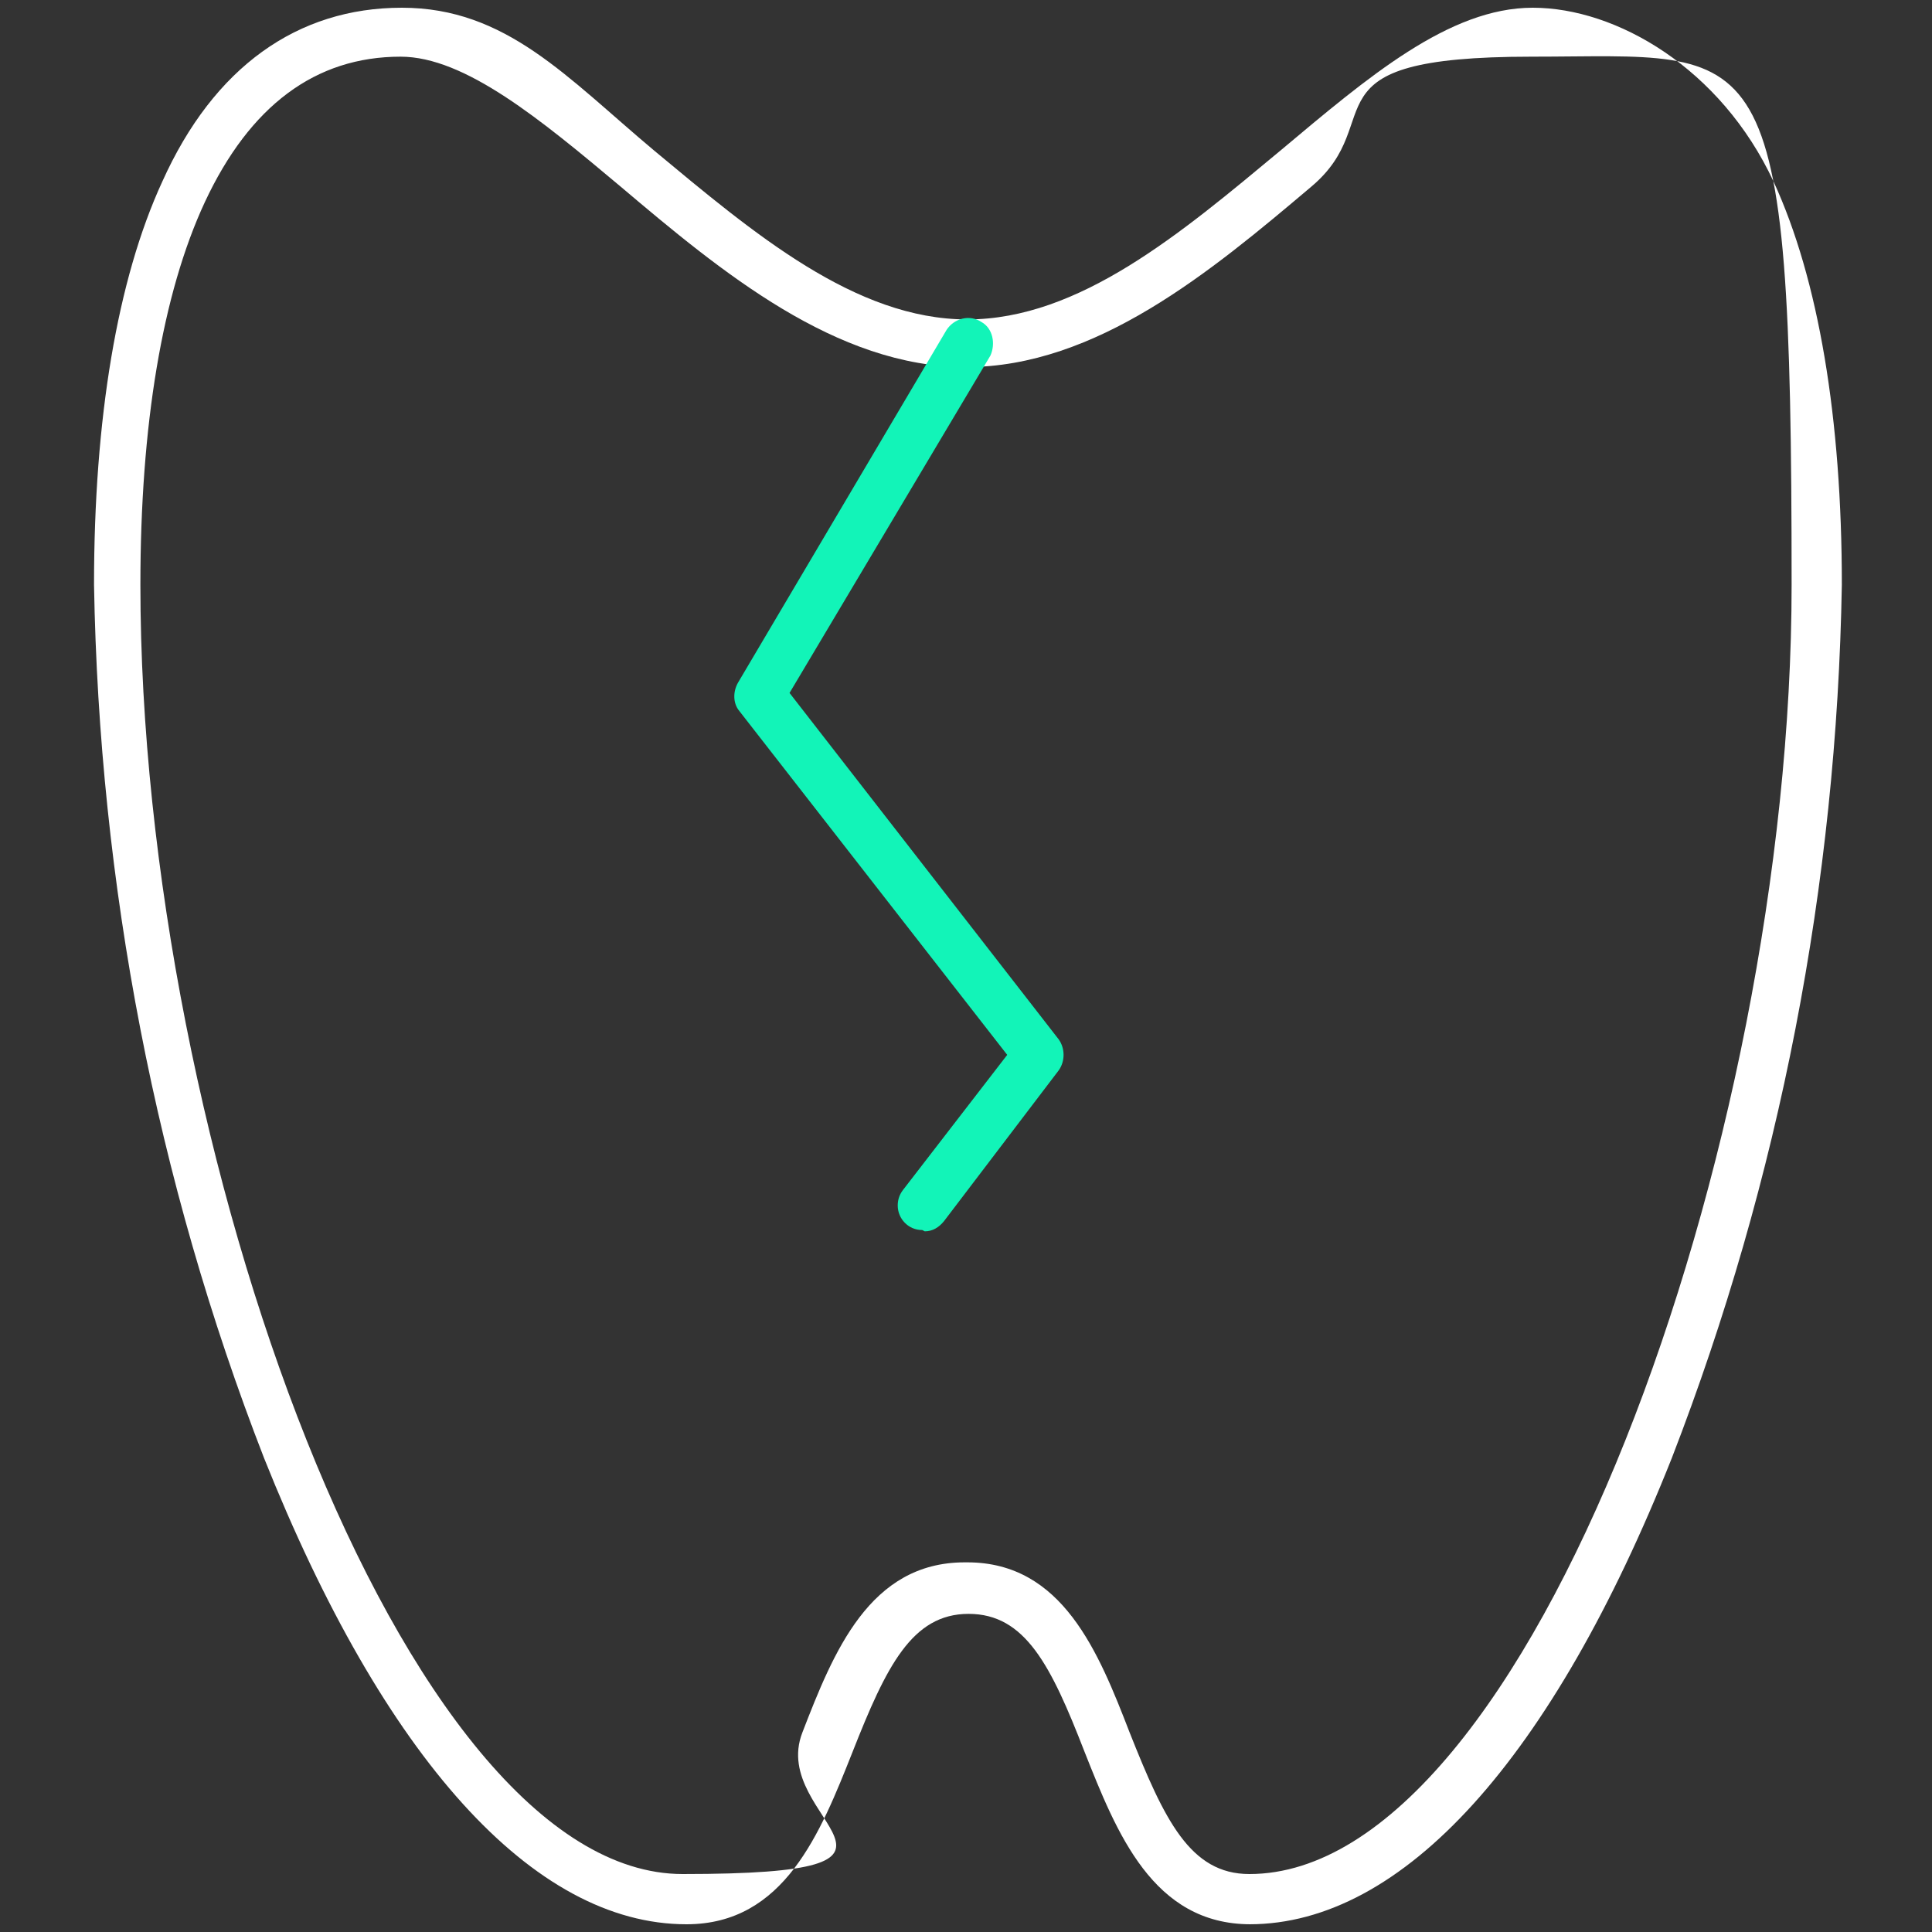 <?xml version="1.0" encoding="UTF-8"?>
<svg xmlns="http://www.w3.org/2000/svg" xmlns:xlink="http://www.w3.org/1999/xlink" id="Layer_1" version="1.1" viewBox="0 0 150 150">
  <rect x="0" y="0" width="150" height="150" fill="#333333" stroke="none"/>
  <defs>
    <style>
      .st0 {
        fill: none;
      }

      .st1 {
        fill: #12f4b8;
      }

      .st2 {
        fill: #fff;
      }

      .st3 {
        clip-path: url(#clippath);
      }
    </style>
    <clipPath id="clippath">
      <rect class="st0" x="7.2" y=".6" width="135.9" height="148.8"></rect>
    </clipPath>
  </defs>
  <g class="st3">
    <g id="Gruppe_31650">
      <path id="Pfad_44353" class="st2" d="M97.1,149.4c-7.6,0-10.4-7.1-12.9-13.4-2.6-6.7-4.6-10.7-9-10.7s-6.4,4.1-9,10.7c-2.5,6.3-5.3,13.4-12.9,13.4-11.9,0-23.5-12.9-32.8-36.2-8.4-21.6-12.8-44.6-13.2-67.8,0-12.9,1.8-23.7,5.3-31.3C16.6,5.2,23.1.6,31.2.6s12.8,5.4,19.6,11.1c7.7,6.4,15.6,13.1,24.3,13.1s16.6-6.7,24.3-13.1c6.8-5.7,13.1-11.1,19.6-11.1s14.6,4.7,18.7,13.5c3.5,7.6,5.3,18.4,5.3,31.3-.4,23.2-4.8,46.1-13.2,67.8-9.3,23.4-20.9,36.2-32.8,36.2M75.1,121.3c7.4,0,10.2,7,12.6,13.2,2.7,6.8,4.7,11,9.3,11,21.7,0,42.1-56.4,42.1-100.1s-2-41-20.2-41-10.9,4.9-17.1,10.1c-7.8,6.6-16.7,14-26.8,14s-19-7.4-26.8-14c-6.2-5.2-12.1-10.1-17.1-10.1-6.6,0-11.7,3.8-15.2,11.3-3.3,7.1-5,17.3-5,29.7,0,43.7,20.4,100.1,42.1,100.1s6.6-4.1,9.3-11c2.4-6.2,5.2-13.2,12.6-13.2"></path>
      <path id="Pfad_44354" class="st1" d="M71.6,95.5c-1.1,0-1.9-.9-1.9-1.9,0-.4.1-.8.4-1.2l8.1-10.5-20.8-26.7c-.5-.6-.5-1.5-.1-2.2l16.2-27.4c.6-.9,1.8-1.2,2.7-.6.9.5,1.1,1.7.7,2.6l-15.6,26.2,20.9,26.9c.5.7.5,1.7,0,2.4l-8.9,11.7c-.4.5-.9.8-1.5.8"></path>
    </g>
  </g>
</svg>
